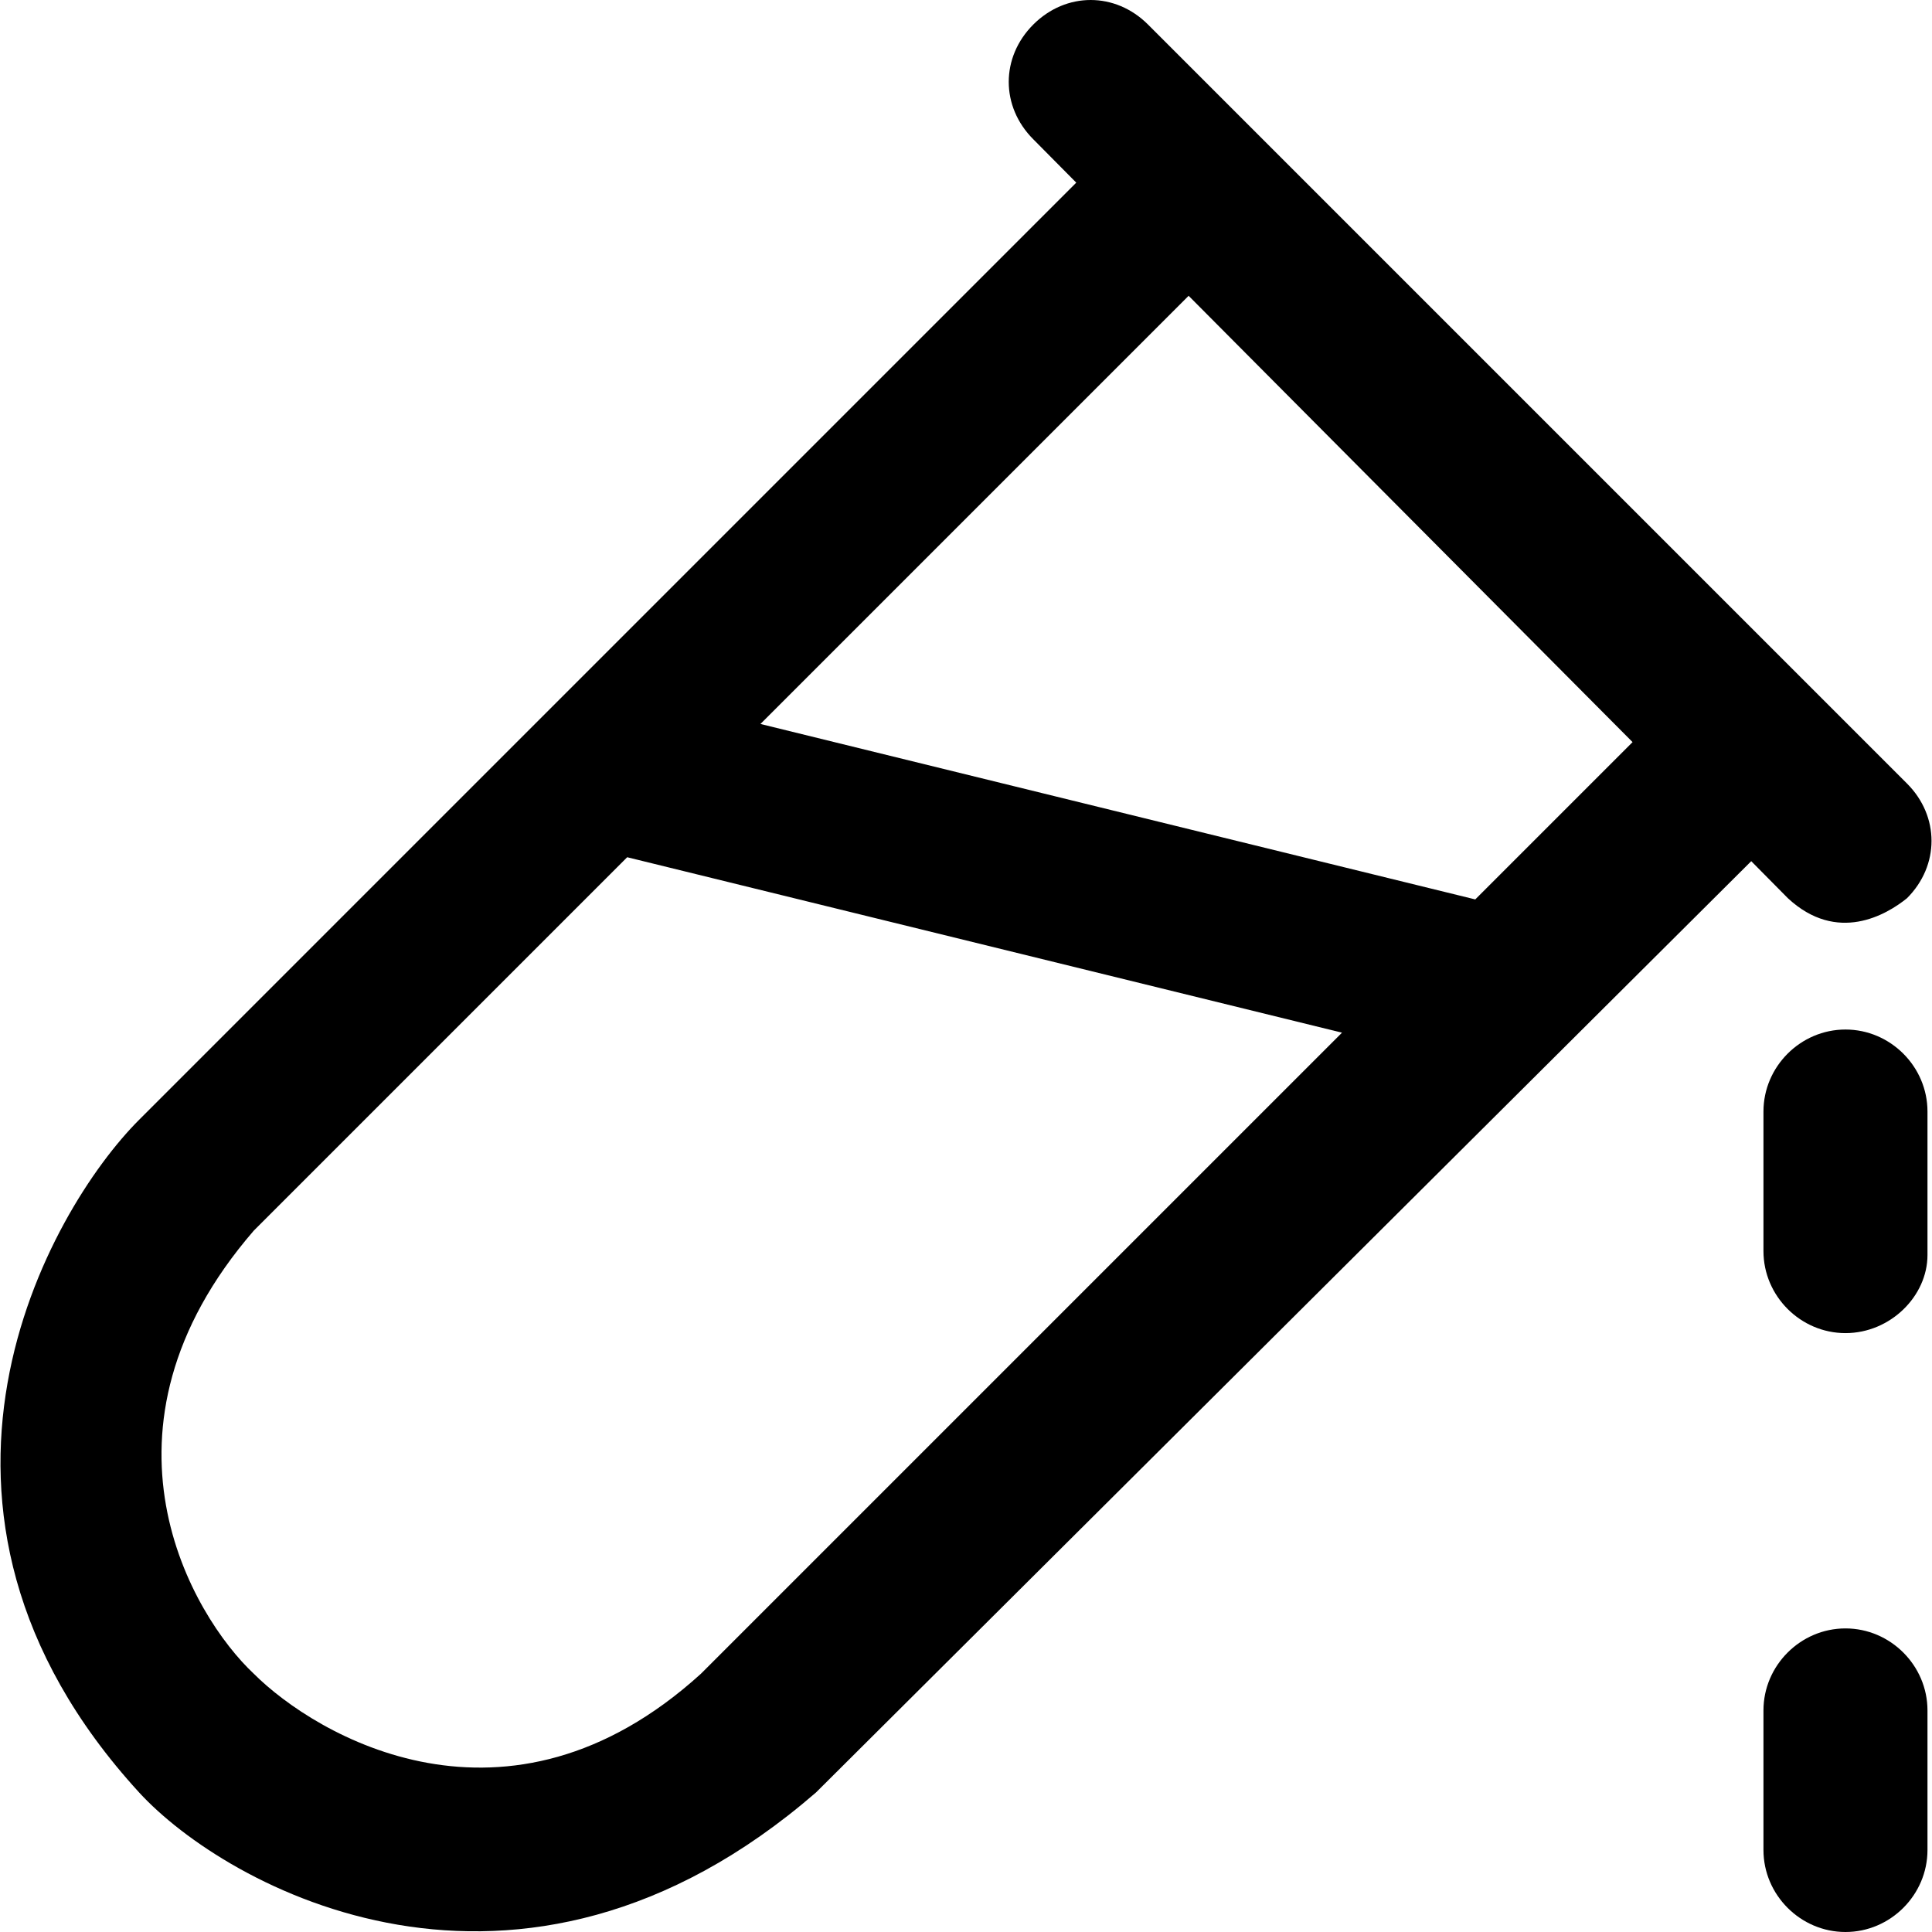 <?xml version="1.0" encoding="iso-8859-1"?>
<!-- Uploaded to: SVG Repo, www.svgrepo.com, Generator: SVG Repo Mixer Tools -->
<svg fill="#000000" height="800px" width="800px" version="1.1" id="Layer_1" xmlns="http://www.w3.org/2000/svg" xmlns:xlink="http://www.w3.org/1999/xlink" 
	 viewBox="0 0 490.025 490.025" xml:space="preserve">
<g>
	<g>
		<path d="M453.478,227.825c12.5,11.6,25,4.2,30.2,0c8.3-8.3,8.3-20.8,0-29.1l-192.5-192.5c-8.3-8.3-20.8-8.3-29.1,0
			s-8.3,20.8,0,29.1l10.9,11l-237.7,237.7c-22.9,22.9-66.1,98.4,0,170.6c21.9,23.9,96,65.6,171.7,0l237.2-236.2L453.478,227.825z
			 M177.778,424.525c-49.2,44.7-97.8,15.6-113.4,0c-15.6-14.6-43.8-61.8,0-112.4l94.7-94.7l181.3,44.5L177.778,424.525z
			 M374.178,228.125l-181.3-44.5l108.6-108.6l112.6,113.2L374.178,228.125z"/>
		<path d="M468.078,261.125c-11.4,0-20.8,9.4-20.8,20.8v35.4c0,11.4,9.4,20.8,20.8,20.8s20.8-9.4,20.8-19.8v-36.4
			C488.878,270.525,479.478,261.125,468.078,261.125z"/>
		<path d="M468.078,413.025c-11.4,0-20.8,9.4-20.8,20.8v35.4c0,11.4,9.4,20.8,20.8,20.8s20.8-9.4,20.8-20.8v-35.4
			C488.878,422.425,479.478,413.025,468.078,413.025z"/>
	</g>
</g>
</svg>